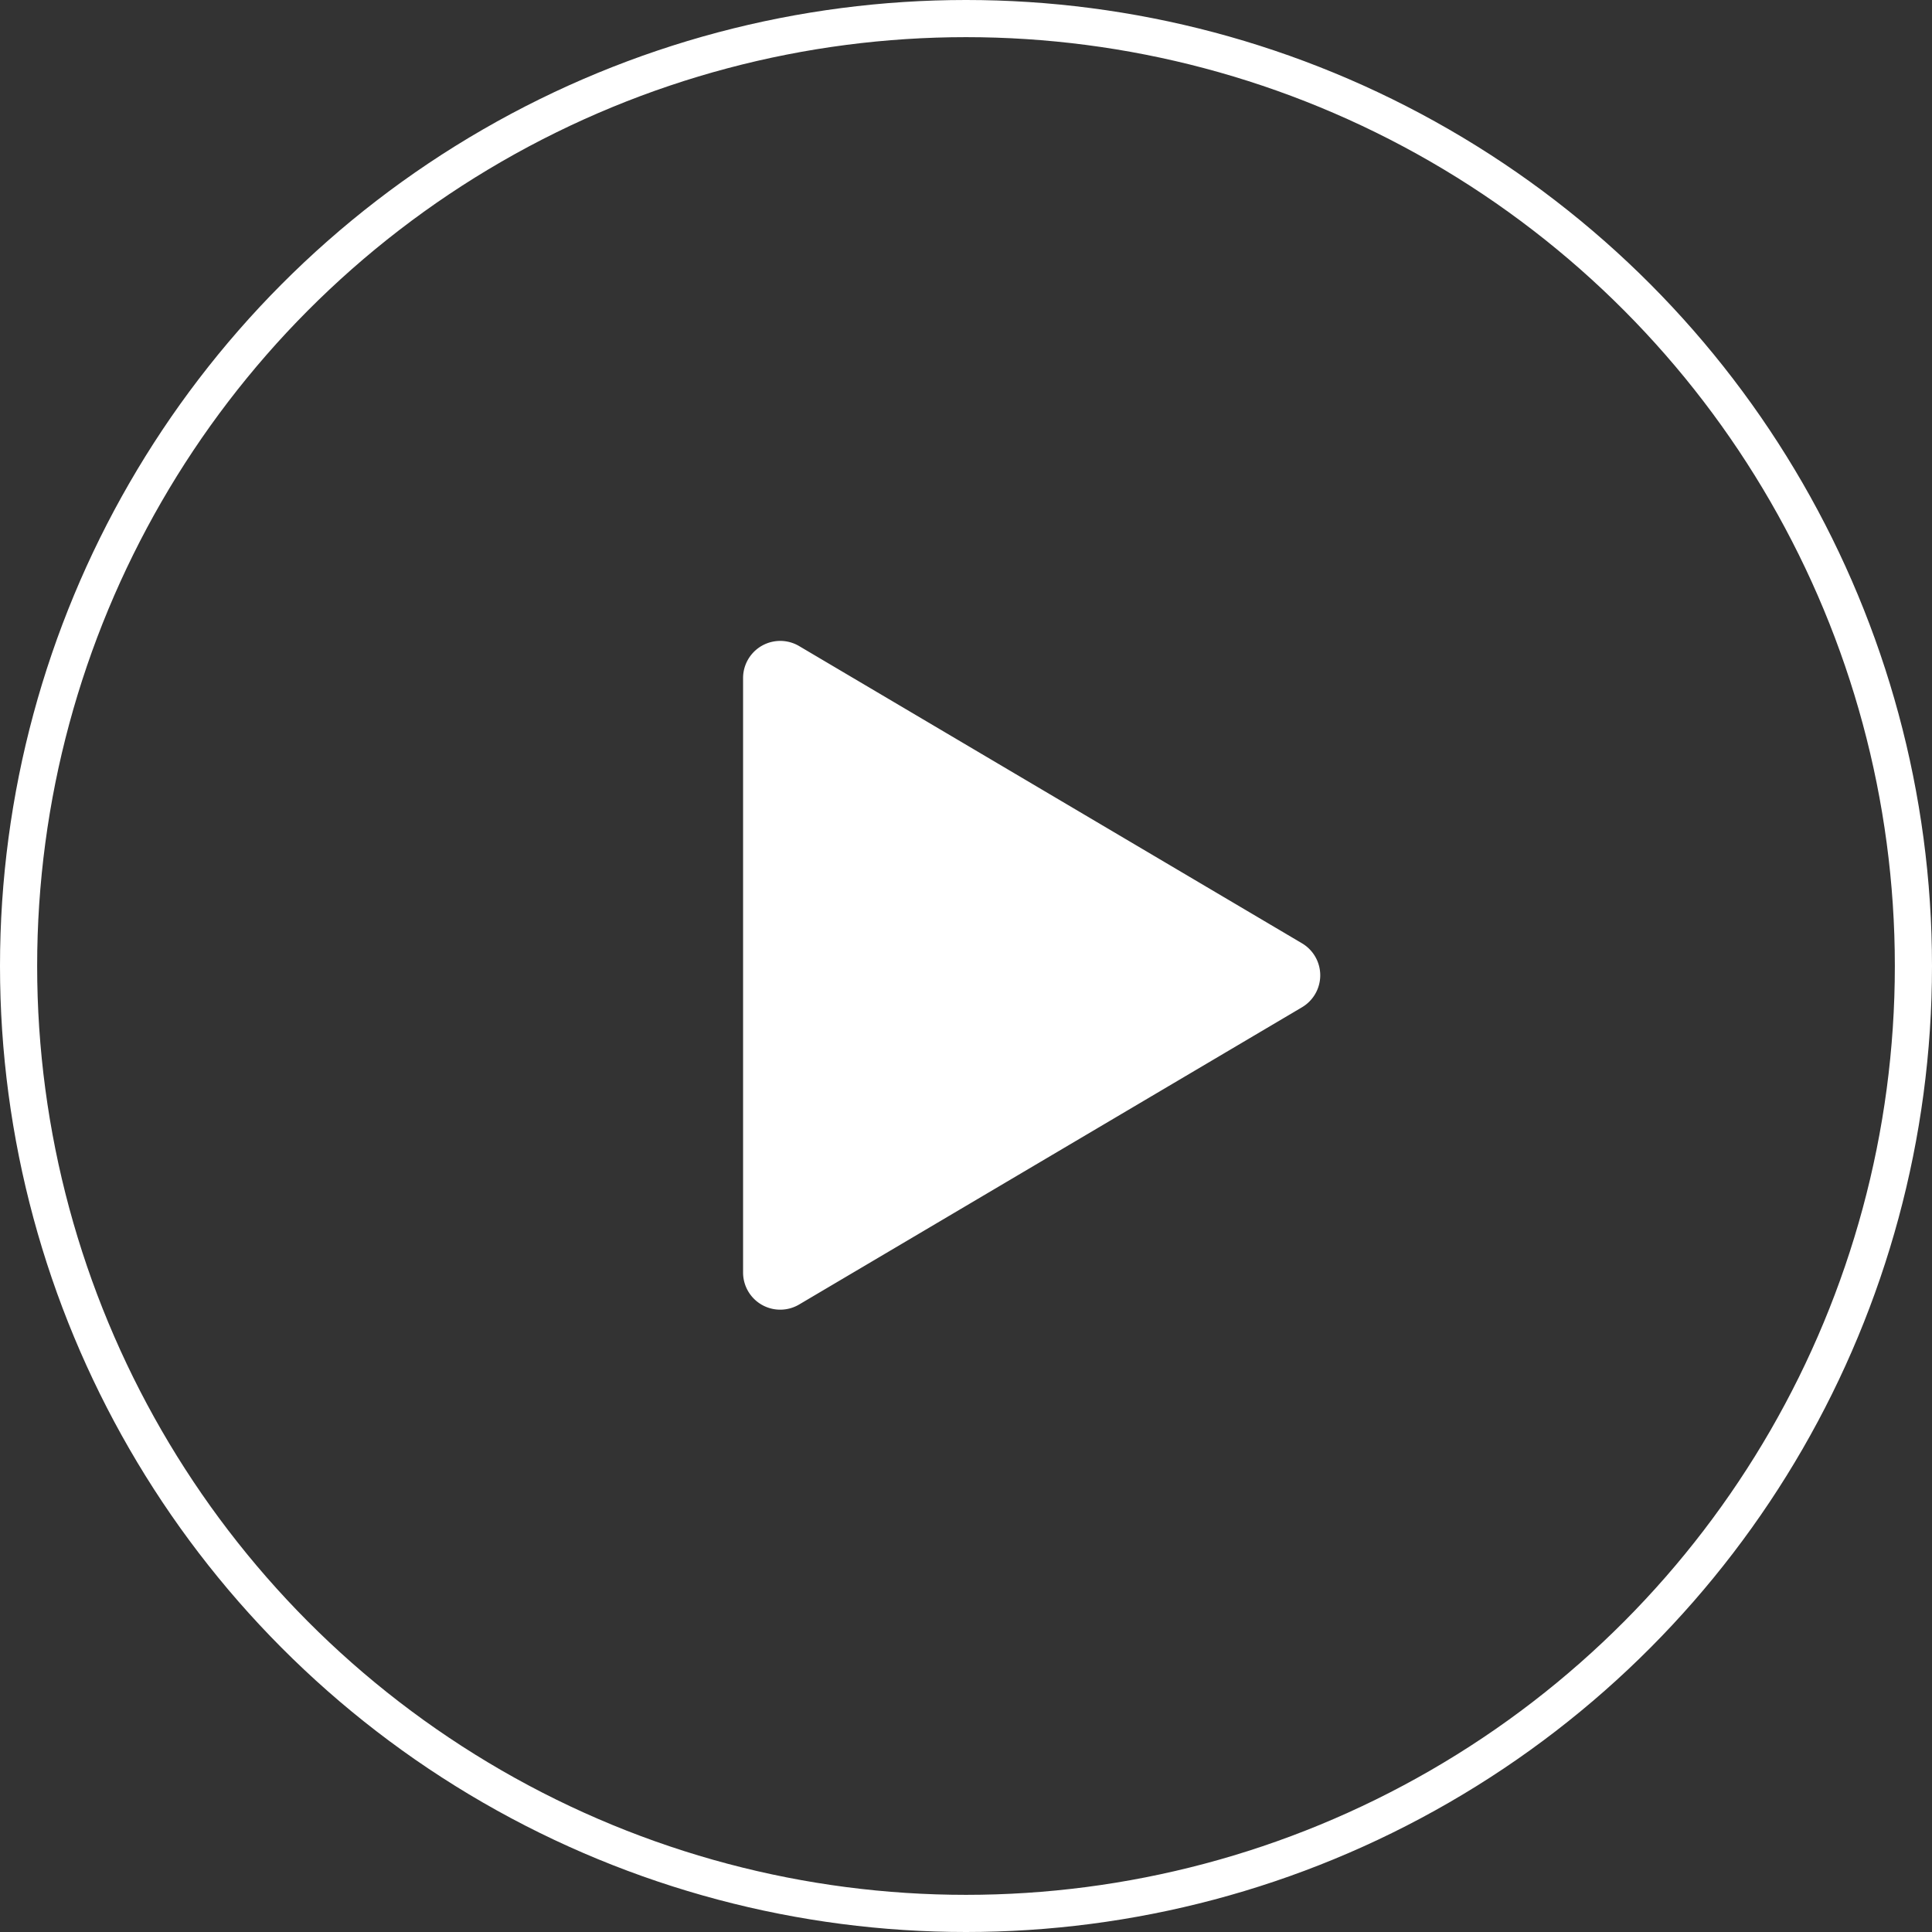 <svg xmlns="http://www.w3.org/2000/svg" width="104" height="104" viewBox="0 0 104 104">
  <rect x="0" y="0" width="104" height="104" fill="#333333" stroke="none"/>
  <g id="组_57" data-name="组 57" transform="translate(-631 -2885)">
    <g id="椭圆_3" data-name="椭圆 3" transform="translate(631 2885)" fill="rgba(255,255,255,0)" stroke="#fff" stroke-width="2">
      <circle cx="52" cy="52" r="52" stroke="none"/>
      <circle cx="52" cy="52" r="51" fill="none"/>
    </g>
    <path id="多边形_1" data-name="多边形 1" d="M17.778,2.914a2,2,0,0,1,3.444,0l16,27.069A2,2,0,0,1,35.5,33H3.5a2,2,0,0,1-1.722-3.017Z" transform="translate(704 2918) rotate(90)" fill="#fff"/>
  </g>
</svg>
